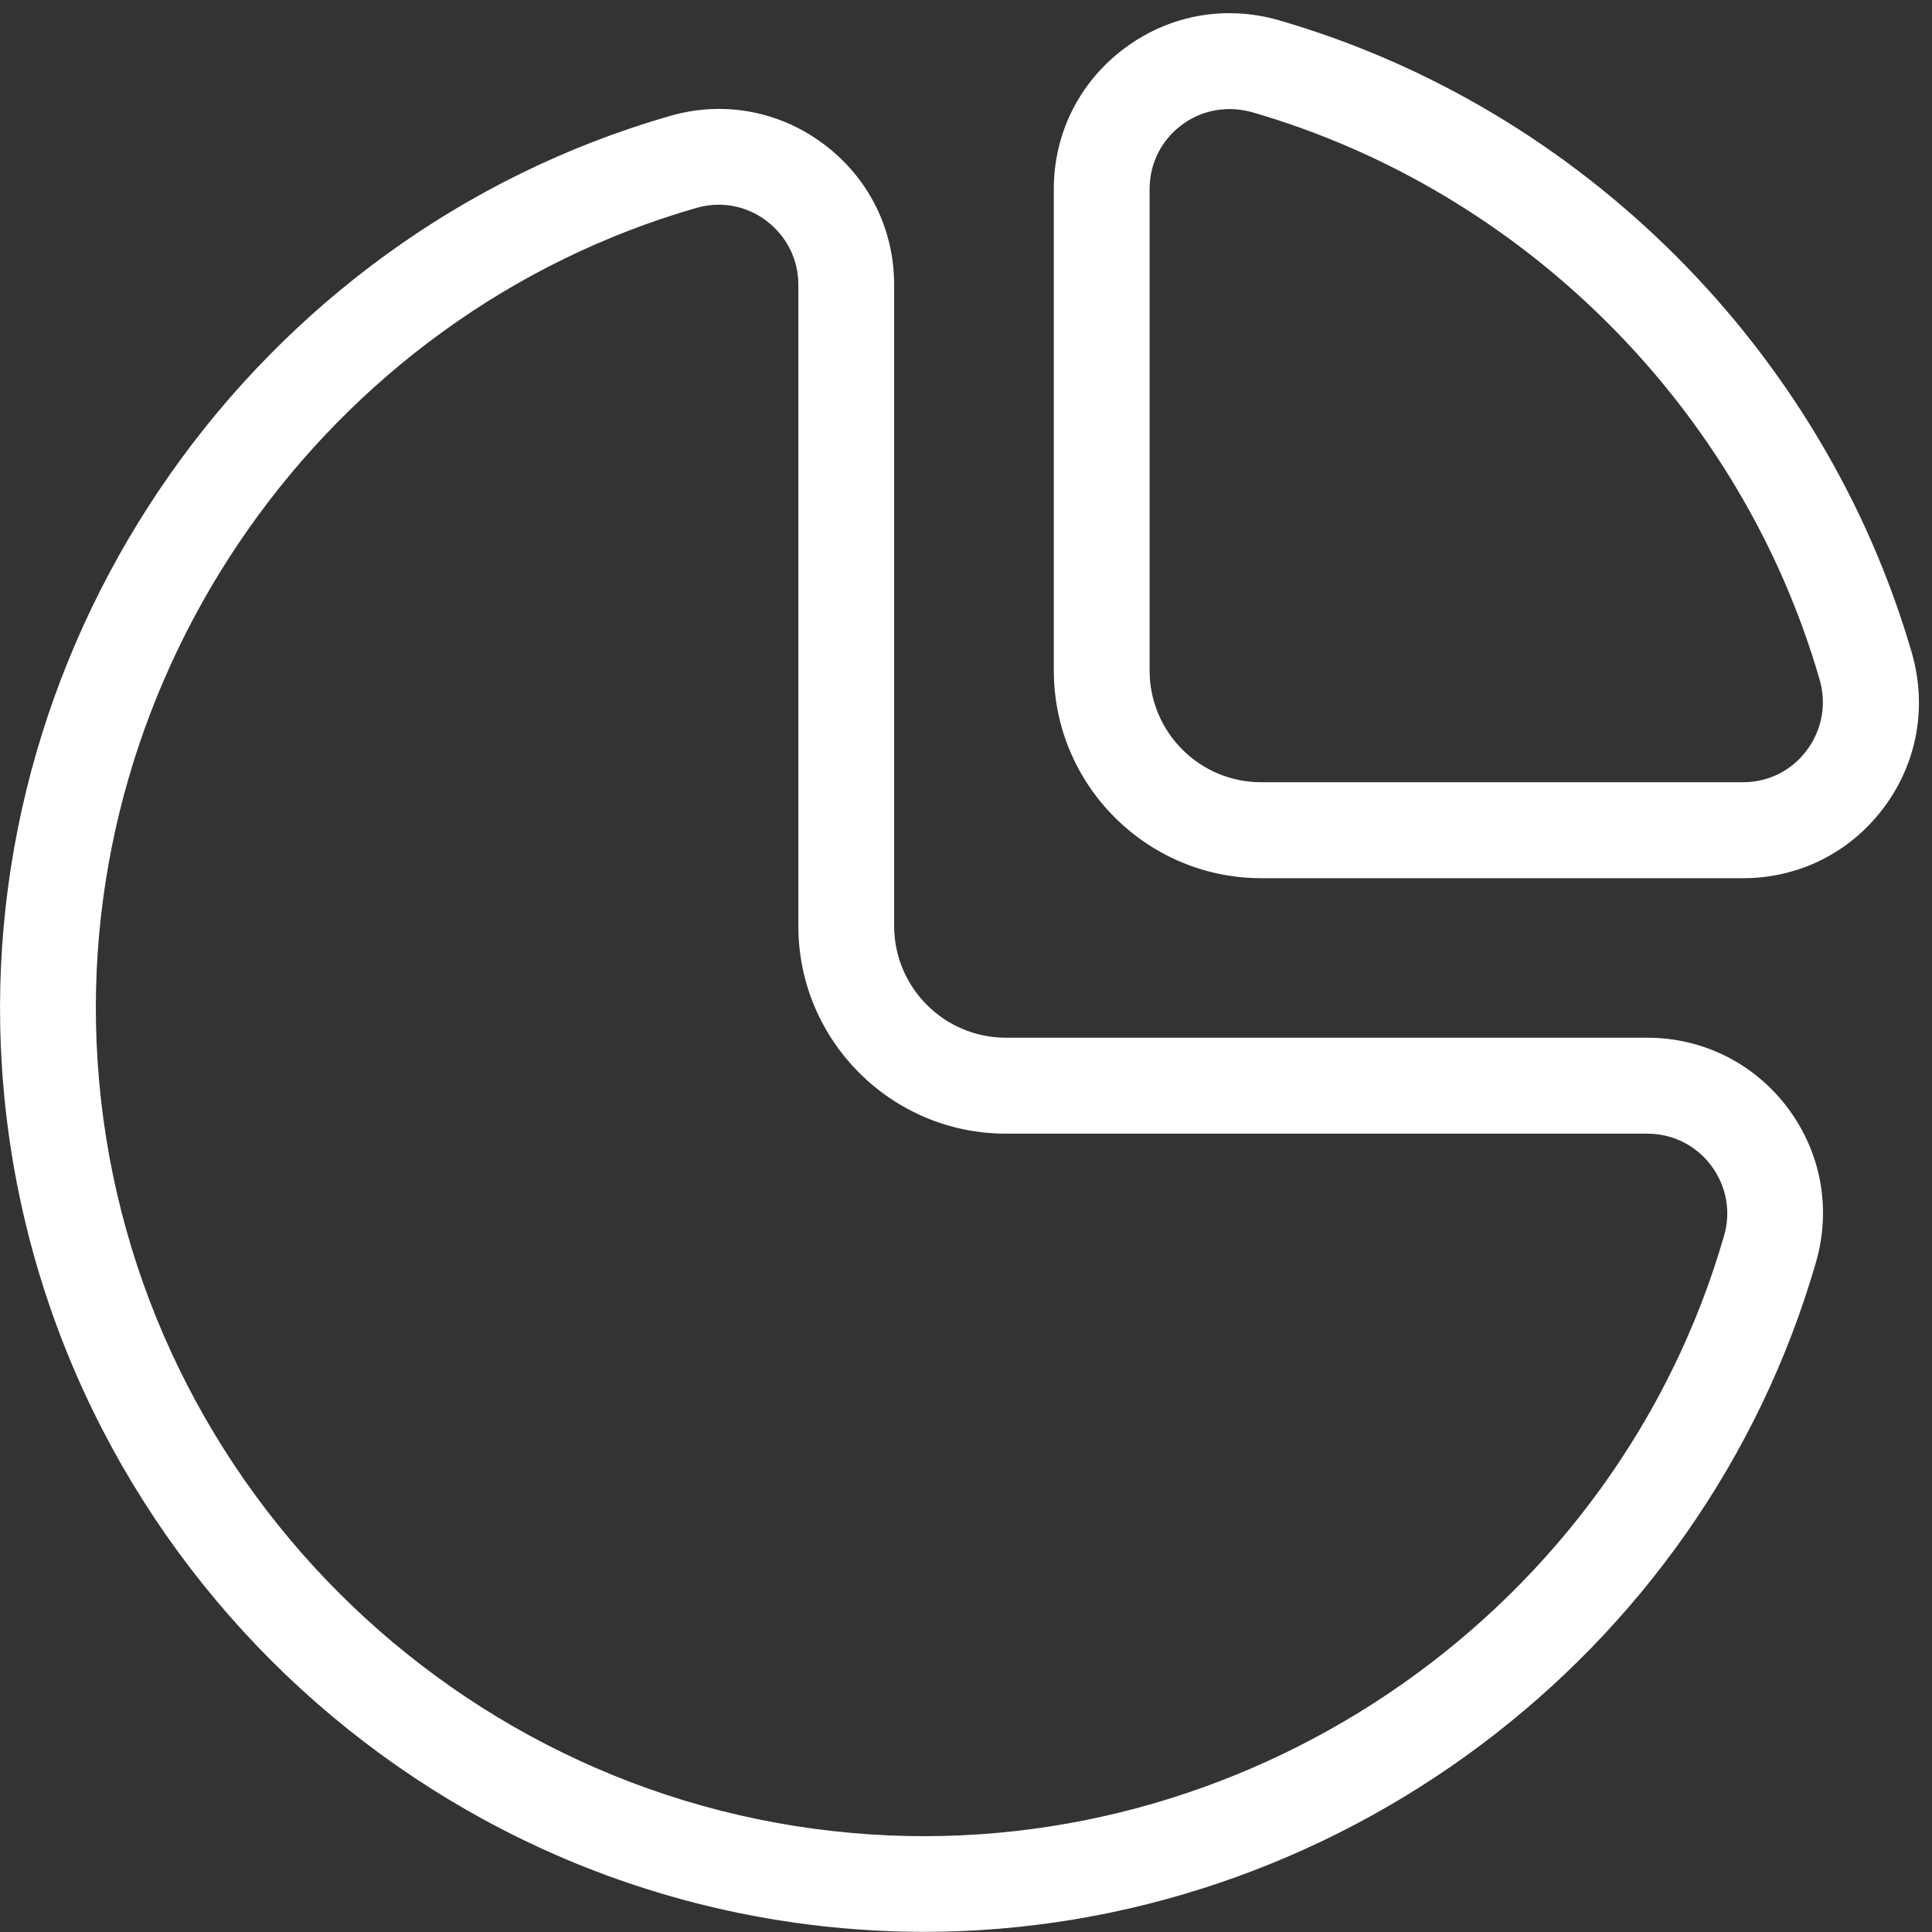 <?xml version="1.0" encoding="UTF-8"?> <svg xmlns="http://www.w3.org/2000/svg" width="121" height="121" viewBox="0 0 121 121" fill="none"><rect x="0" y="0" width="121" height="121" fill="#333333" stroke="none"/> <path d="M77.551 0.839C75.001 0.707 72.491 1.469 70.391 3.052C67.601 5.152 66 8.351 66 11.831V42.001C66 49.171 71.83 55.001 79 55.001H109.17C112.66 55.001 115.861 53.4 117.961 50.61C120.071 47.81 120.71 44.271 119.74 40.901C114.24 21.941 99.06 6.76 80.1 1.27C79.255 1.025 78.401 0.883 77.551 0.839ZM77.01 6.831C77.48 6.831 77.96 6.9 78.43 7.03C95.43 11.95 109.051 25.561 113.961 42.562C114.411 44.102 114.11 45.721 113.15 47.001C112.2 48.271 110.75 48.991 109.16 48.991H79C75.14 49.001 72 45.861 72 42.001V11.831C72 10.251 72.73 8.791 73.99 7.841C74.88 7.171 75.93 6.831 77.01 6.831ZM44.488 6.835C43.645 6.878 42.798 7.018 41.961 7.261C15.981 14.741 -1.611 39.782 0.119 66.802C1.979 95.772 25.229 119.01 54.189 120.87C55.419 120.95 56.639 120.991 57.859 120.991C83.449 120.991 106.59 103.83 113.74 79.03C114.7 75.68 114.051 72.172 111.961 69.382C109.861 66.592 106.65 64.991 103.16 64.991H63C59.14 64.991 56 61.851 56 57.991V17.831C56 14.341 54.399 11.14 51.609 9.04C49.517 7.465 47.02 6.707 44.488 6.835ZM45.01 12.821C46.07 12.821 47.12 13.161 48 13.831C49.27 14.791 50 16.251 50 17.831V58.001C50 65.171 55.83 71.001 63 71.001H103.17C104.76 71.001 106.22 71.731 107.17 73.001C108.12 74.271 108.42 75.862 107.98 77.382C101.27 100.672 78.79 116.452 54.58 114.892C28.61 113.222 7.779 92.381 6.109 66.421C4.549 42.191 20.329 19.73 43.619 13.02C44.079 12.89 44.55 12.821 45.01 12.821Z" fill="white"></path> </svg> 